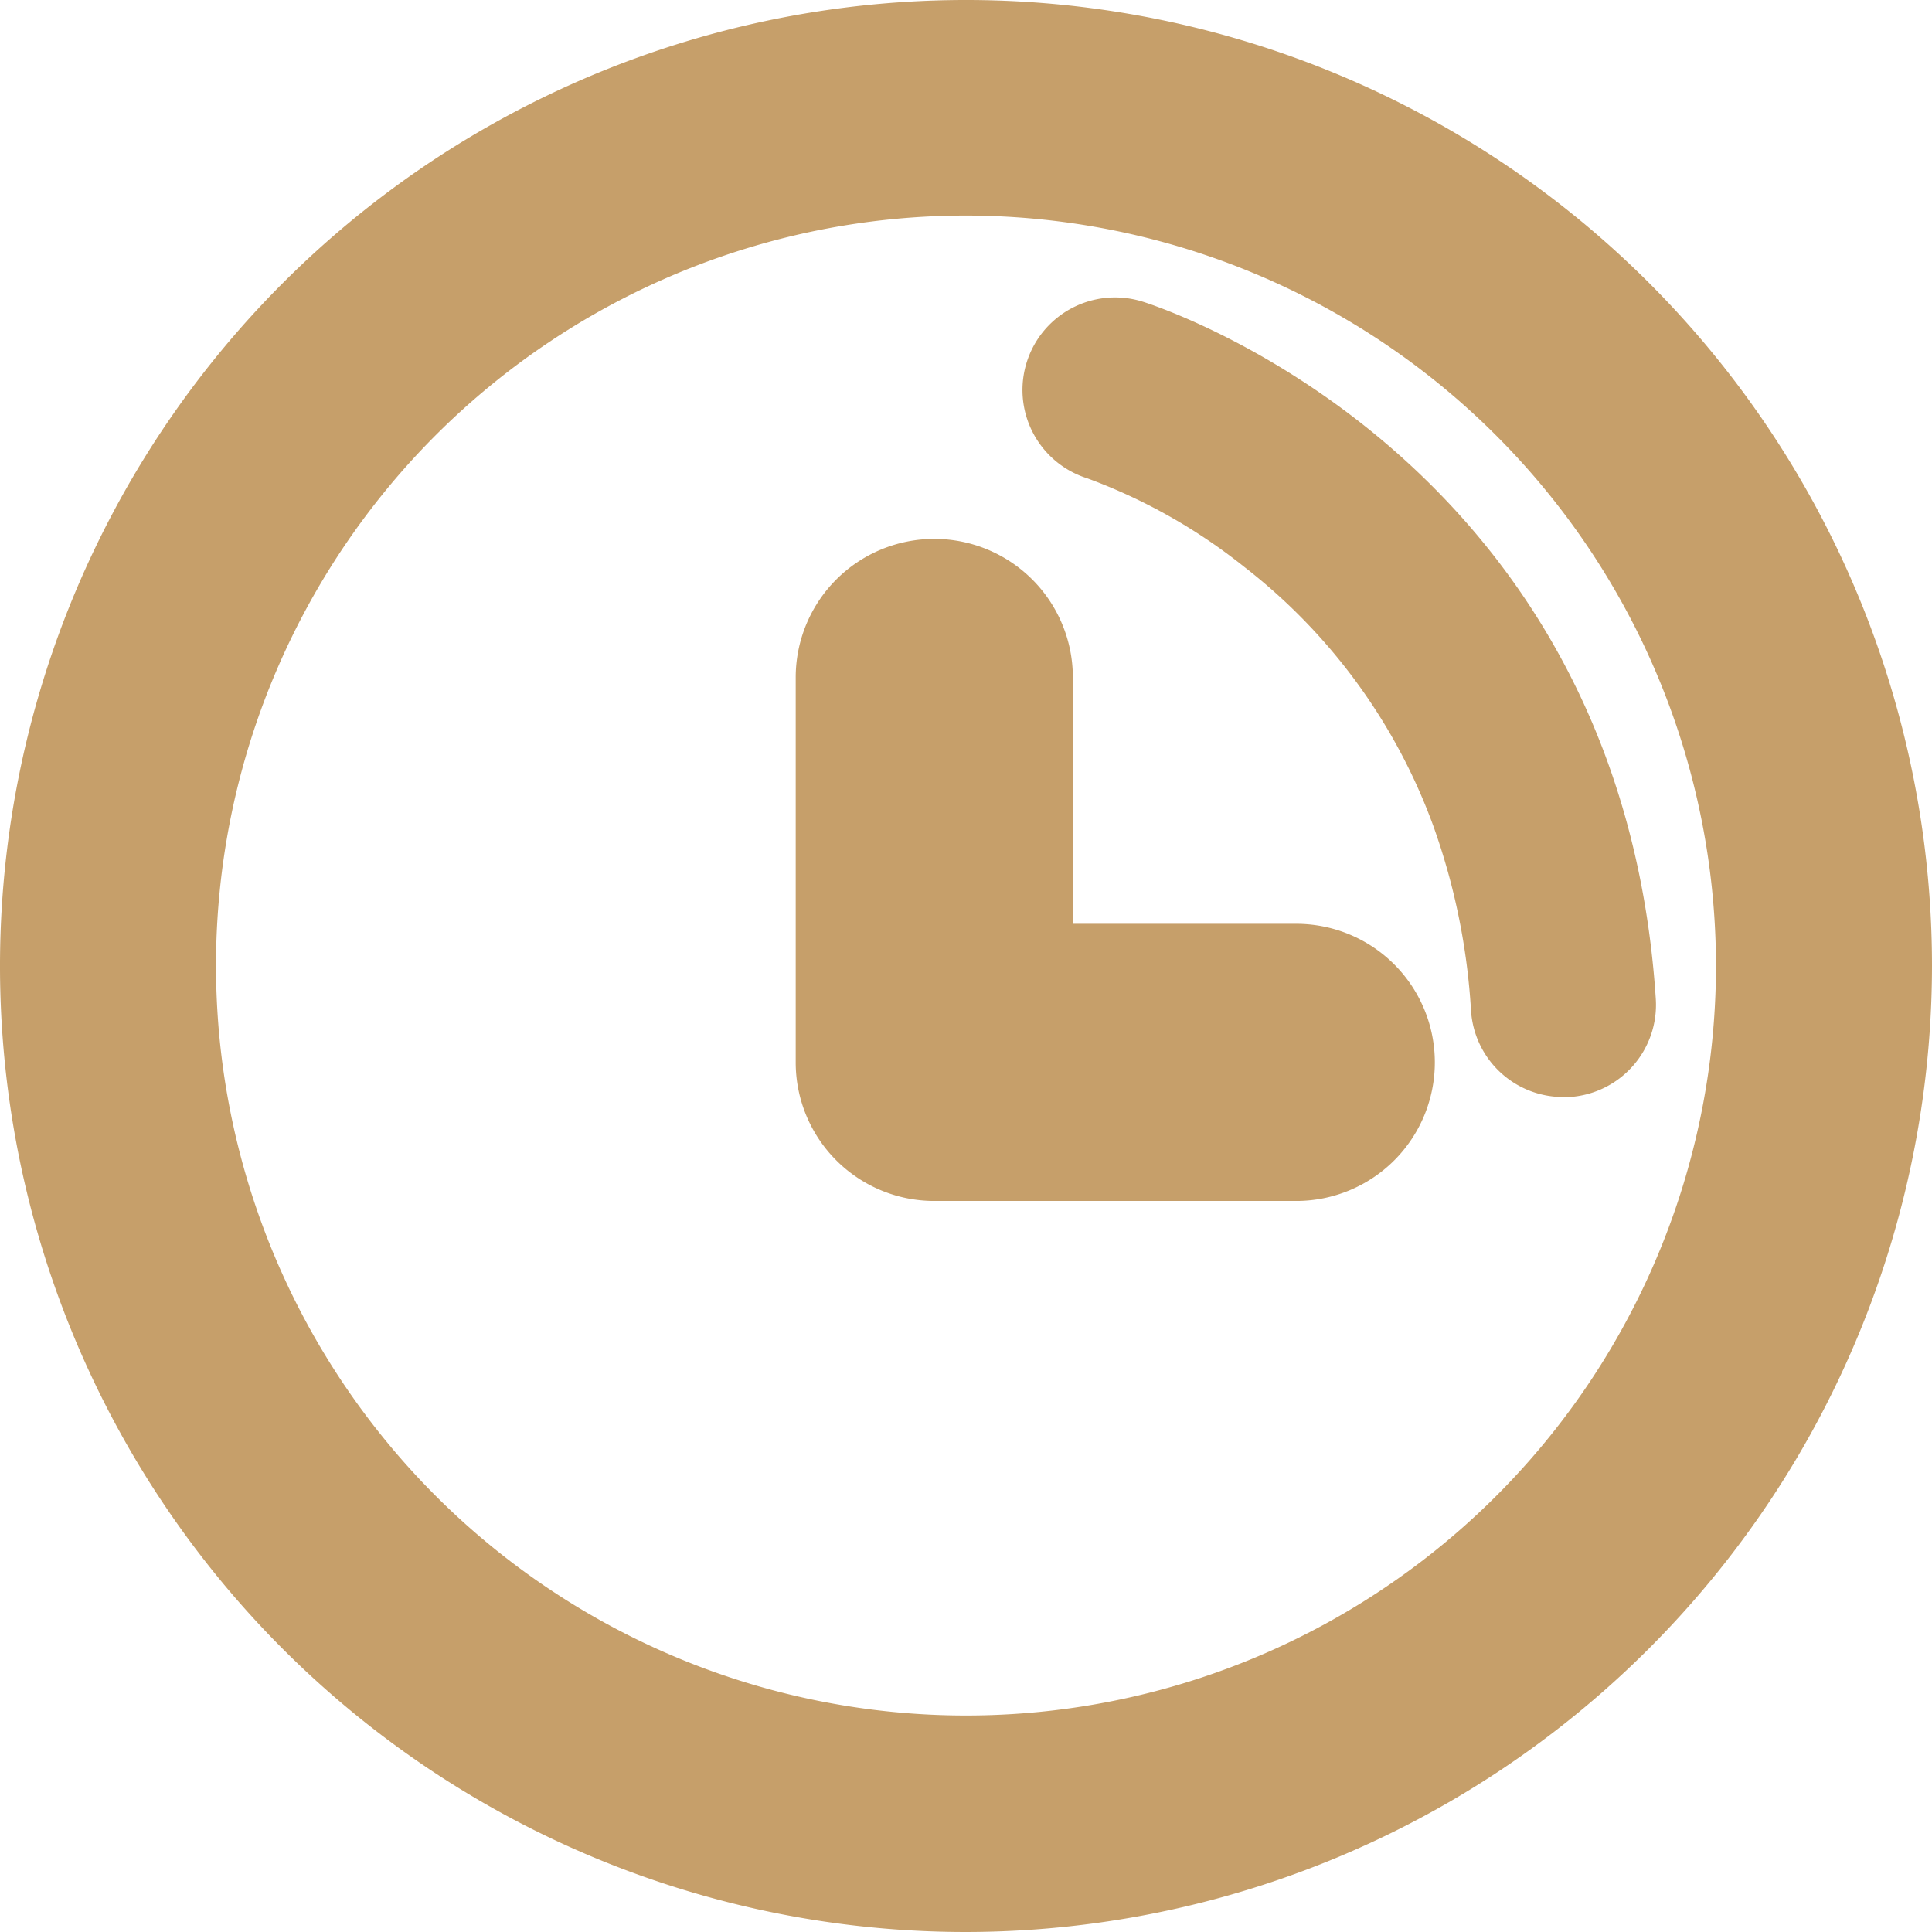 <svg xmlns="http://www.w3.org/2000/svg" viewBox="0 0 125.48 125.48"><defs><style>.cls-1{fill:#c69f6a;}</style></defs><g id="Layer_2" data-name="Layer 2"><g id="Layer_1-2" data-name="Layer 1"><path class="cls-1" d="M84.19,60H69.68V44a9,9,0,0,0-18,0V69a9,9,0,0,0,9,9H84.19a9,9,0,0,0,0-18Z"></path><path class="cls-1" d="M62.74,125.48a62.74,62.74,0,1,1,62.74-62.74A62.81,62.81,0,0,1,62.74,125.48ZM62.74,14a48.71,48.71,0,1,0,48.71,48.71A48.76,48.76,0,0,0,62.74,14Z"></path><path class="cls-1" d="M101.93,71.25h-.39a6,6,0,0,1-6-5.61,43.12,43.12,0,0,0-2.45-12A37.55,37.55,0,0,0,80.79,36.8,36.43,36.43,0,0,0,70.6,31.06,6,6,0,0,1,74.24,19.6c1.27.4,31,10.17,33.3,45.26A6,6,0,0,1,101.93,71.25Z"></path></g></g></svg>